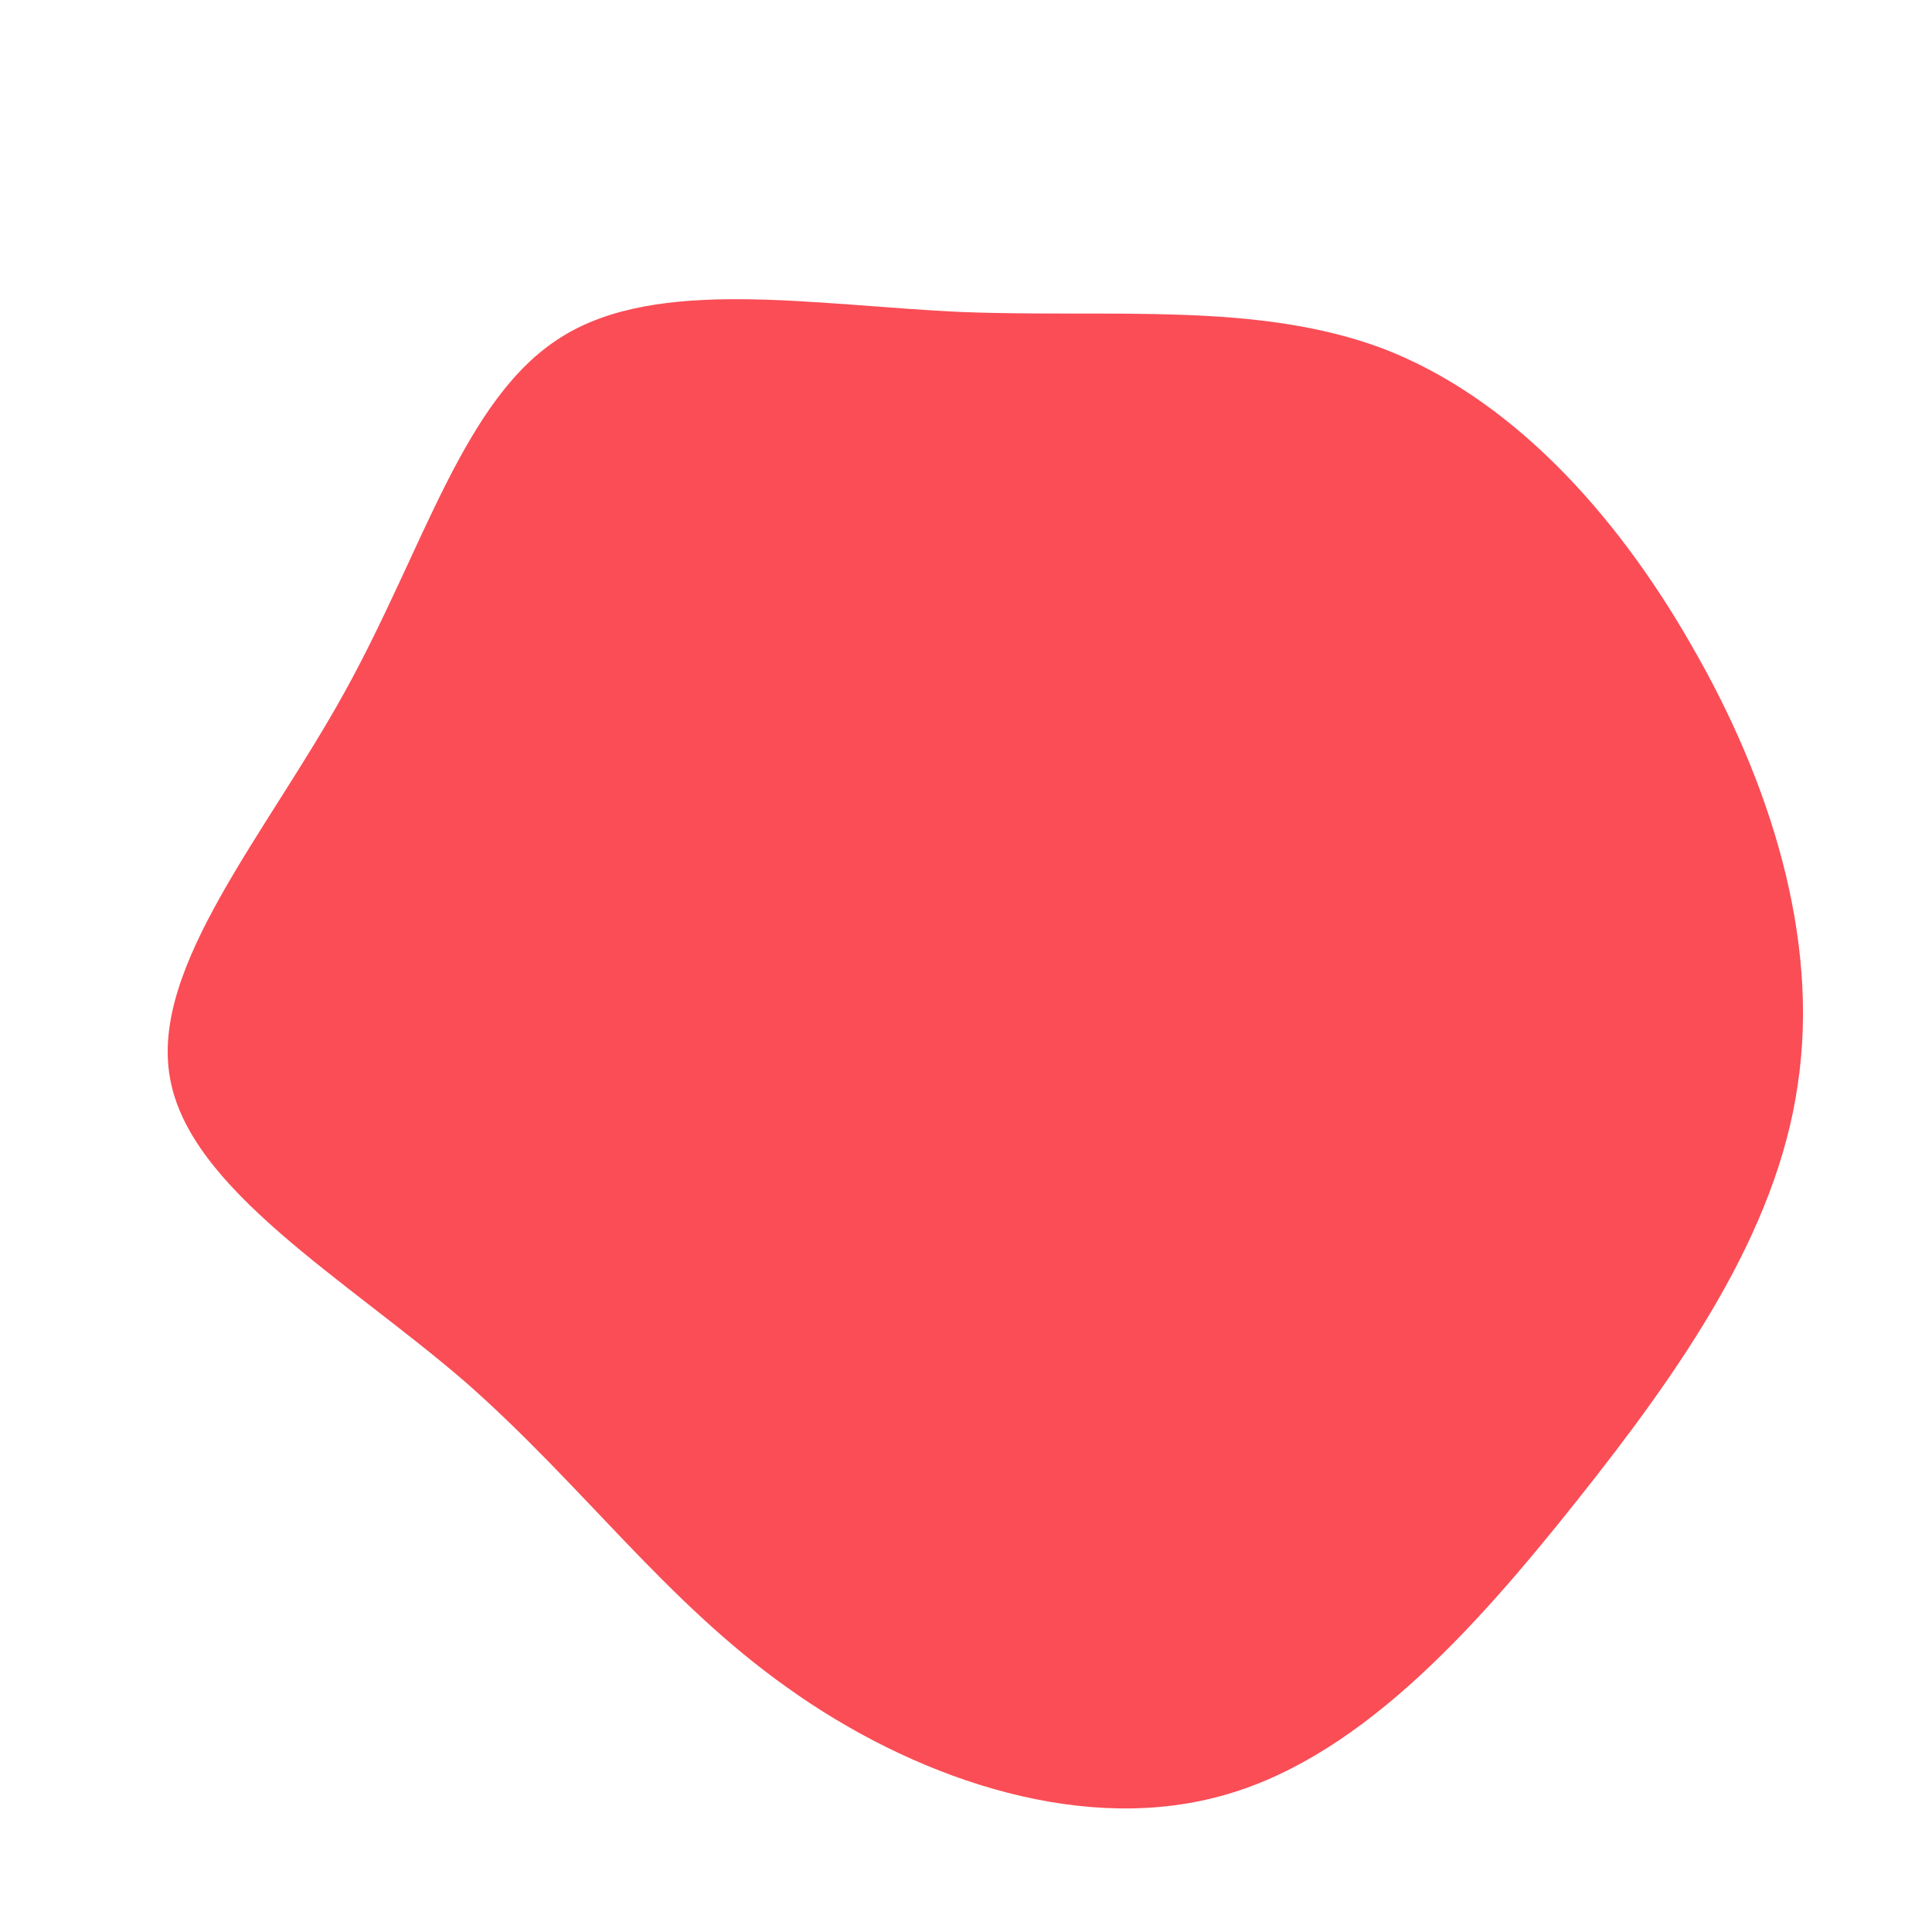 <?xml version="1.0" standalone="no"?>
<svg viewBox="0 0 200 200" xmlns="http://www.w3.org/2000/svg">
  <path fill="#FA4D56" d="M43.2,-63.9C56.2,-58.9,67.1,-47.2,75.1,-33.2C83.2,-19.2,88.4,-2.9,86.1,12.3C83.9,27.6,74.1,41.7,63.2,55.4C52.3,69.1,40.2,82.5,25.7,86.1C11.1,89.8,-5.8,83.8,-18.5,74.7C-31.2,65.7,-39.7,53.7,-51.9,43C-64.2,32.4,-80.4,23.1,-82.4,11.6C-84.5,0.1,-72.4,-13.7,-64.3,-28.4C-56.1,-43.2,-52,-58.8,-41.9,-65.1C-31.9,-71.4,-15.9,-68.4,-0.4,-67.7C15.1,-67.1,30.2,-68.8,43.2,-63.9Z" transform="translate(100 100)" />
</svg>
